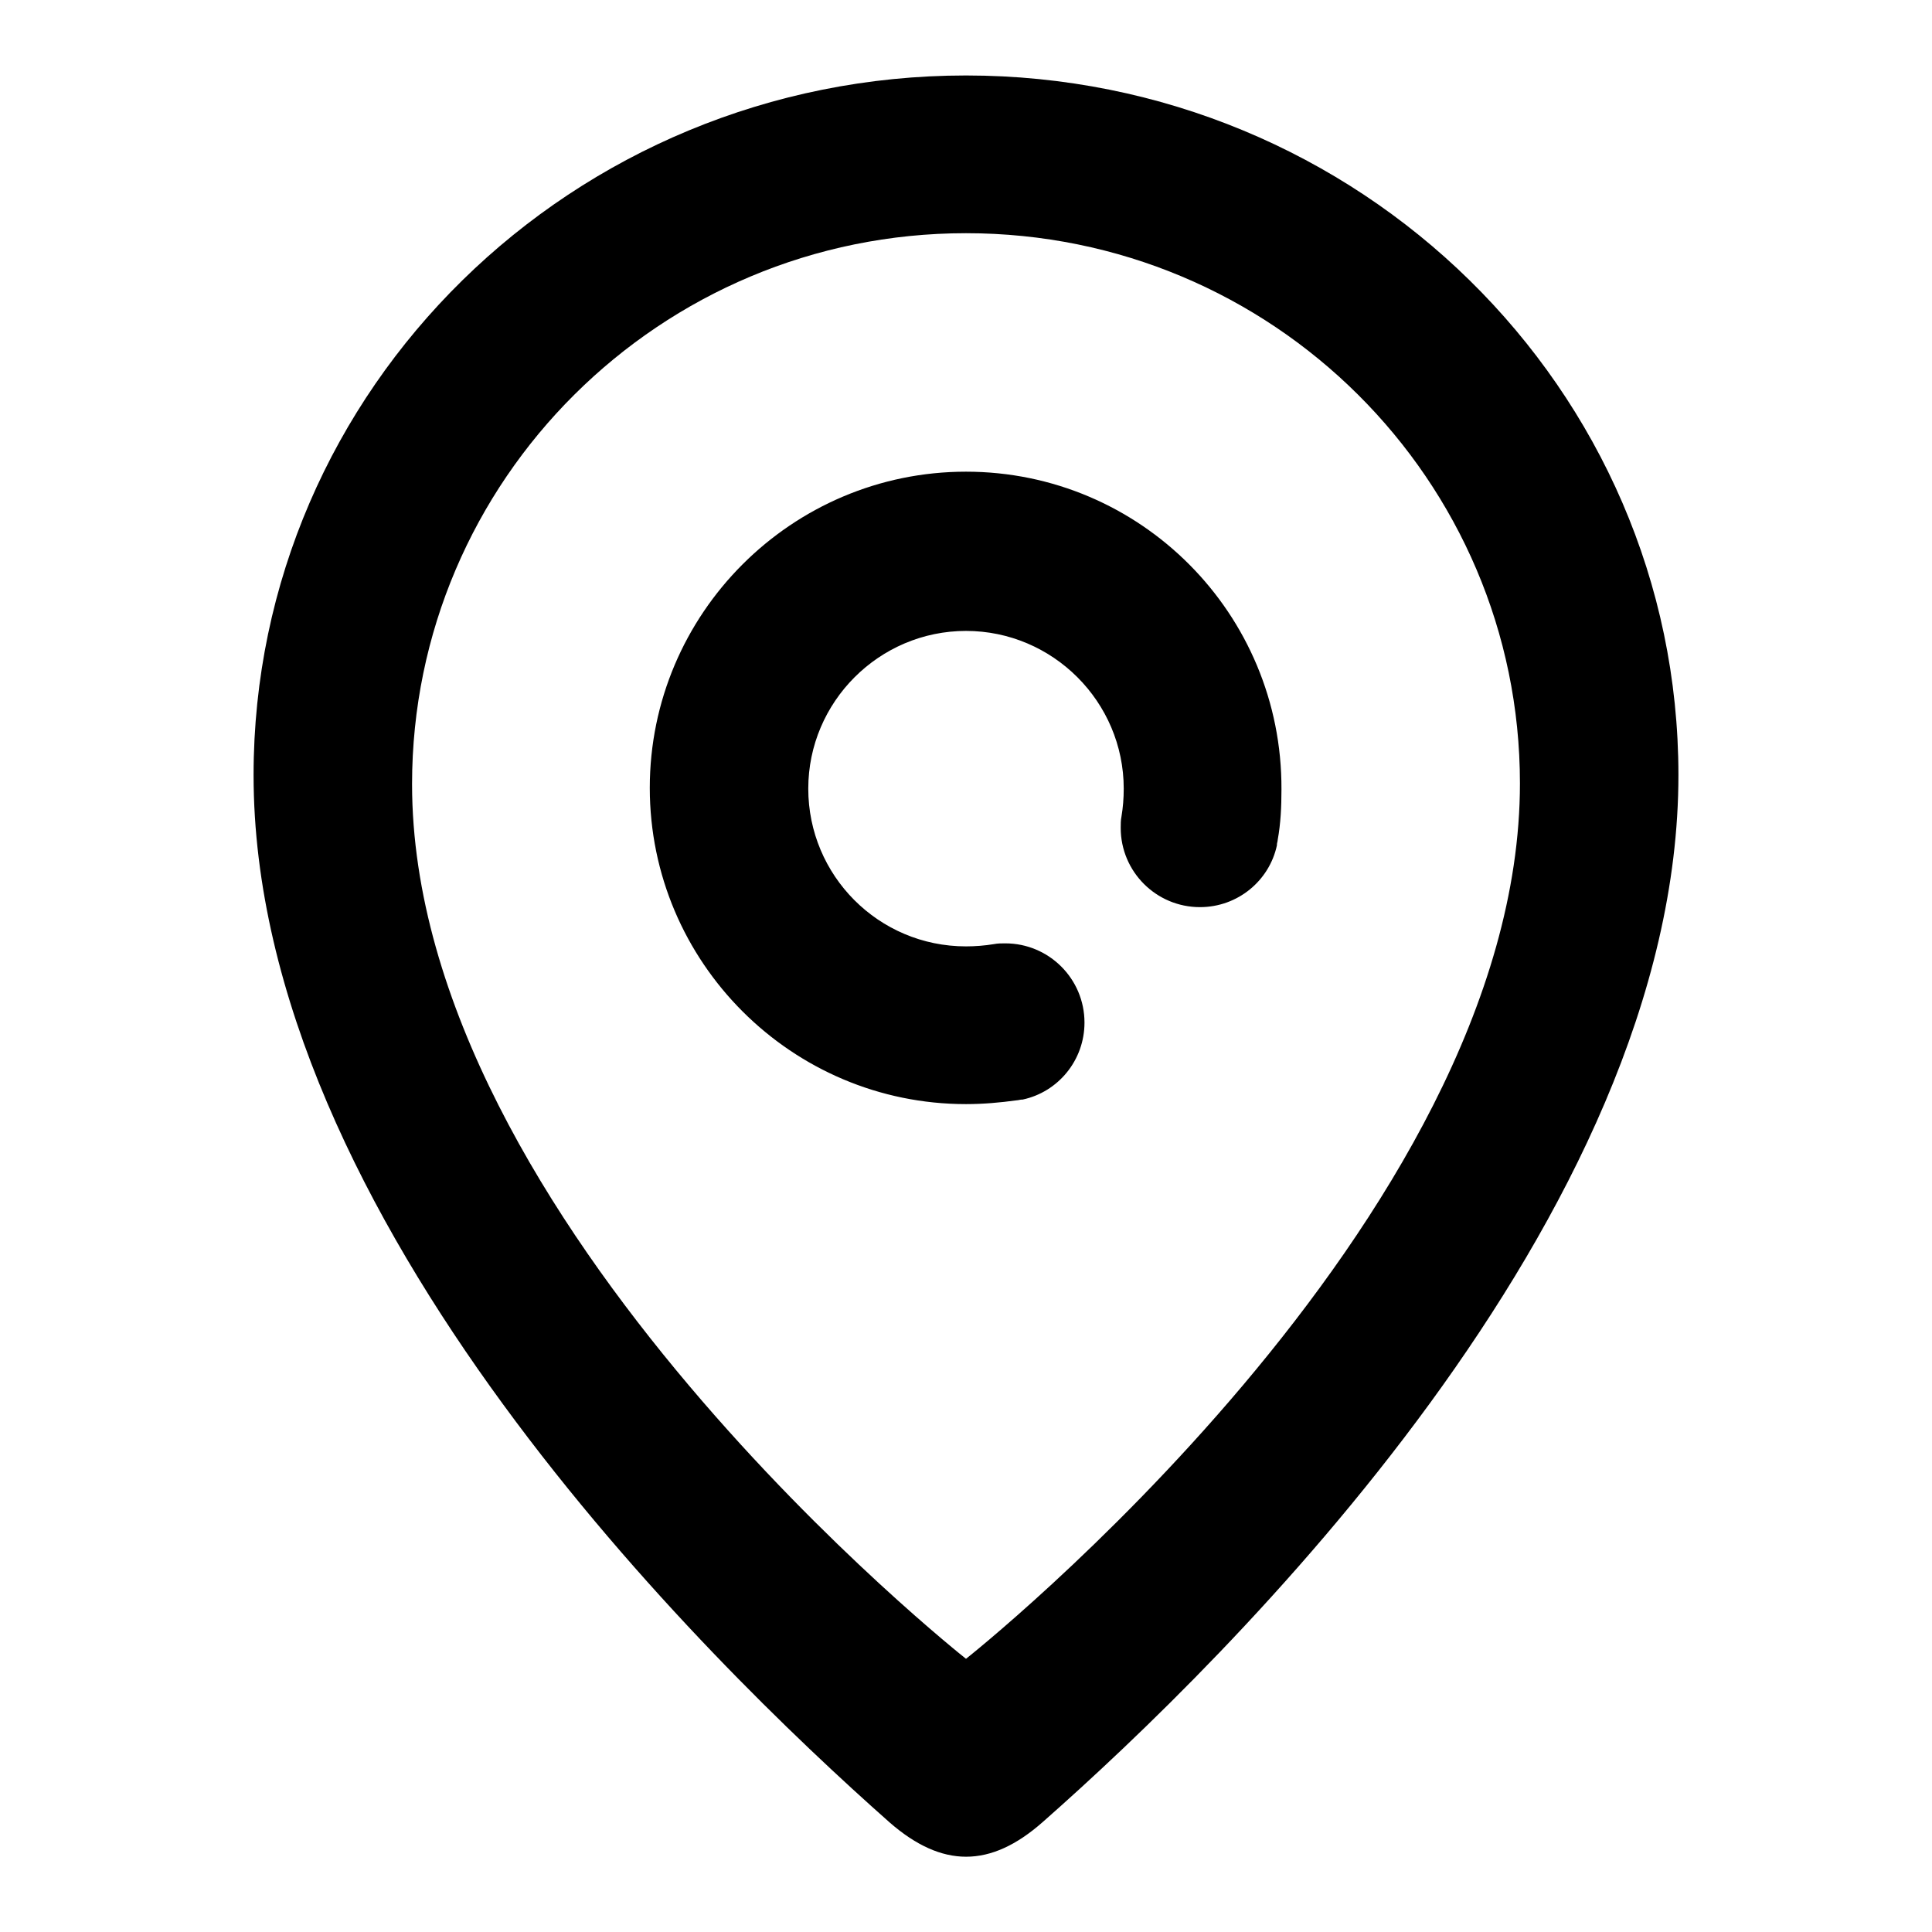 <?xml version="1.0" encoding="utf-8"?>
<!-- Svg Vector Icons : http://www.onlinewebfonts.com/icon -->
<!DOCTYPE svg PUBLIC "-//W3C//DTD SVG 1.1//EN" "http://www.w3.org/Graphics/SVG/1.1/DTD/svg11.dtd">
<svg version="1.1" xmlns="http://www.w3.org/2000/svg" xmlns:xlink="http://www.w3.org/1999/xlink" x="0px" y="0px" viewBox="0 0 256 256" enable-background="new 0 0 256 256" xml:space="preserve">
<g><g><path fill="#000000" d="M128,62.5c-23.1,0-41.9,18.8-41.9,41.9c0,23.1,18.8,41.9,41.9,41.9c2.3,0,4.5-0.2,6.7-0.5c0.2,0,0.5-0.1,0.7-0.1c0,0,0.1,0,0.1,0l0,0c4.7-1,8.2-5.2,8.2-10.2c0-5.8-4.7-10.5-10.5-10.5c-0.5,0-1,0-1.5,0.1l0,0c-1.2,0.2-2.5,0.3-3.7,0.3c-11.6,0-20.9-9.4-20.9-20.9s9.4-20.9,20.9-20.9s20.9,9.4,20.9,20.9c0,1.3-0.1,2.5-0.3,3.7l0,0c-0.1,0.5-0.1,1-0.1,1.5c0,5.8,4.7,10.5,10.5,10.5c5,0,9.2-3.5,10.2-8.2l0,0c0,0,0-0.1,0-0.1c0-0.2,0.1-0.4,0.1-0.6c0.4-2.2,0.5-4.4,0.5-6.7C169.9,81.3,151.1,62.5,128,62.5z M128,10c-52.1,0-94.4,41.5-94.4,92.7c0,58.7,60,117.3,84.3,138.8c6.9,6,13.3,6.1,20.3-0.1c24.4-21.5,84.2-80.1,84.2-138.7C222.4,51.5,180.1,10,128,10z M128,219.8c0,0-73.4-57.9-73.4-115.9c0-40.3,32.9-73,73.4-73c40.6,0,73.4,32.7,73.4,72.9C201.4,161.8,128,219.8,128,219.8z"/></g></g>
</svg>